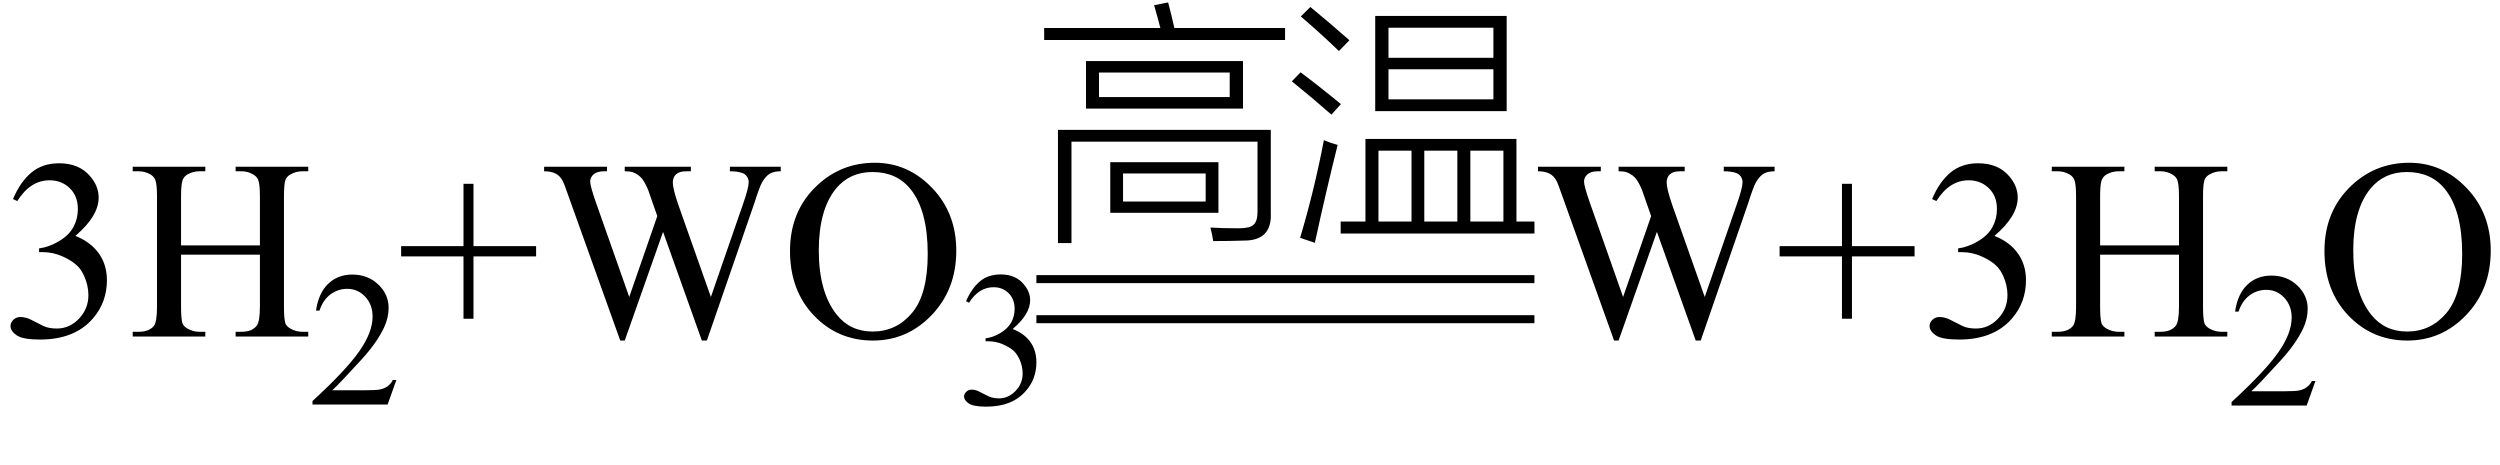 <svg xmlns="http://www.w3.org/2000/svg" xmlns:xlink="http://www.w3.org/1999/xlink" stroke-dasharray="none" shape-rendering="auto" font-family="'Dialog'" width="156" text-rendering="auto" fill-opacity="1" contentScriptType="text/ecmascript" color-interpolation="auto" color-rendering="auto" preserveAspectRatio="xMidYMid meet" font-size="12" fill="black" stroke="black" image-rendering="auto" stroke-miterlimit="10" zoomAndPan="magnify" version="1.0" stroke-linecap="square" stroke-linejoin="miter" contentStyleType="text/css" font-style="normal" height="29" stroke-width="1" stroke-dashoffset="0" font-weight="normal" stroke-opacity="1"><defs id="genericDefs"/><g><g text-rendering="optimizeLegibility" transform="translate(0,21)" color-rendering="optimizeQuality" color-interpolation="linearRGB" image-rendering="optimizeQuality"><path d="M0.812 -8.578 Q1.266 -9.656 1.961 -10.234 Q2.656 -10.812 3.688 -10.812 Q4.953 -10.812 5.641 -9.984 Q6.156 -9.375 6.156 -8.672 Q6.156 -7.516 4.703 -6.281 Q5.672 -5.891 6.172 -5.18 Q6.672 -4.469 6.672 -3.516 Q6.672 -2.141 5.797 -1.125 Q4.656 0.188 2.5 0.188 Q1.422 0.188 1.039 -0.078 Q0.656 -0.344 0.656 -0.656 Q0.656 -0.875 0.836 -1.047 Q1.016 -1.219 1.281 -1.219 Q1.469 -1.219 1.672 -1.156 Q1.812 -1.125 2.281 -0.875 Q2.75 -0.625 2.922 -0.578 Q3.219 -0.5 3.547 -0.5 Q4.344 -0.5 4.93 -1.117 Q5.516 -1.734 5.516 -2.578 Q5.516 -3.188 5.25 -3.781 Q5.047 -4.219 4.797 -4.438 Q4.469 -4.75 3.883 -5.008 Q3.297 -5.266 2.688 -5.266 L2.438 -5.266 L2.438 -5.5 Q3.047 -5.578 3.672 -5.945 Q4.297 -6.312 4.578 -6.828 Q4.859 -7.344 4.859 -7.953 Q4.859 -8.766 4.352 -9.258 Q3.844 -9.75 3.094 -9.75 Q1.891 -9.75 1.078 -8.453 L0.812 -8.578 ZM11.297 -5.688 L16.219 -5.688 L16.219 -8.719 Q16.219 -9.531 16.109 -9.781 Q16.031 -9.984 15.781 -10.125 Q15.453 -10.312 15.078 -10.312 L14.703 -10.312 L14.703 -10.594 L19.234 -10.594 L19.234 -10.312 L18.859 -10.312 Q18.484 -10.312 18.141 -10.125 Q17.891 -10 17.805 -9.75 Q17.719 -9.5 17.719 -8.719 L17.719 -1.875 Q17.719 -1.078 17.812 -0.812 Q17.891 -0.625 18.141 -0.484 Q18.484 -0.297 18.859 -0.297 L19.234 -0.297 L19.234 0 L14.703 0 L14.703 -0.297 L15.078 -0.297 Q15.719 -0.297 16.016 -0.672 Q16.219 -0.922 16.219 -1.875 L16.219 -5.109 L11.297 -5.109 L11.297 -1.875 Q11.297 -1.078 11.391 -0.812 Q11.469 -0.625 11.719 -0.484 Q12.062 -0.297 12.438 -0.297 L12.812 -0.297 L12.812 0 L8.281 0 L8.281 -0.297 L8.656 -0.297 Q9.312 -0.297 9.609 -0.672 Q9.797 -0.922 9.797 -1.875 L9.797 -8.719 Q9.797 -9.531 9.688 -9.781 Q9.609 -9.984 9.375 -10.125 Q9.031 -10.312 8.656 -10.312 L8.281 -10.312 L8.281 -10.594 L12.812 -10.594 L12.812 -10.312 L12.438 -10.312 Q12.062 -10.312 11.719 -10.125 Q11.484 -10 11.391 -9.75 Q11.297 -9.5 11.297 -8.719 L11.297 -5.688 Z" stroke="none"/></g><g text-rendering="optimizeLegibility" transform="translate(19.234,25.242)" color-rendering="optimizeQuality" color-interpolation="linearRGB" image-rendering="optimizeQuality"><path d="M5.5 -1.531 L4.953 0 L0.266 0 L0.266 -0.219 Q2.328 -2.109 3.172 -3.305 Q4.016 -4.5 4.016 -5.484 Q4.016 -6.234 3.555 -6.727 Q3.094 -7.219 2.438 -7.219 Q1.859 -7.219 1.391 -6.875 Q0.922 -6.531 0.703 -5.859 L0.484 -5.859 Q0.641 -6.953 1.242 -7.531 Q1.844 -8.109 2.75 -8.109 Q3.719 -8.109 4.367 -7.492 Q5.016 -6.875 5.016 -6.031 Q5.016 -5.422 4.734 -4.812 Q4.297 -3.875 3.328 -2.812 Q1.875 -1.219 1.5 -0.891 L3.578 -0.891 Q4.219 -0.891 4.469 -0.938 Q4.719 -0.984 4.93 -1.125 Q5.141 -1.266 5.281 -1.531 L5.5 -1.531 Z" stroke="none"/></g><g text-rendering="optimizeLegibility" transform="translate(24.734,21)" color-rendering="optimizeQuality" color-interpolation="linearRGB" image-rendering="optimizeQuality"><path d="M4.188 -1.109 L4.188 -5 L0.297 -5 L0.297 -5.641 L4.188 -5.641 L4.188 -9.531 L4.812 -9.531 L4.812 -5.641 L8.719 -5.641 L8.719 -5 L4.812 -5 L4.812 -1.109 L4.188 -1.109 ZM23.984 -10.594 L23.984 -10.312 Q23.562 -10.312 23.305 -10.164 Q23.047 -10.016 22.812 -9.609 Q22.656 -9.328 22.328 -8.297 L19.375 0.25 L19.062 0.25 L16.641 -6.531 L14.25 0.25 L13.969 0.25 L10.812 -8.562 Q10.469 -9.547 10.375 -9.719 Q10.219 -10.016 9.945 -10.164 Q9.672 -10.312 9.219 -10.312 L9.219 -10.594 L13.141 -10.594 L13.141 -10.312 L12.953 -10.312 Q12.531 -10.312 12.312 -10.125 Q12.094 -9.938 12.094 -9.672 Q12.094 -9.391 12.438 -8.406 L14.531 -2.469 L16.281 -7.516 L15.969 -8.406 L15.719 -9.125 Q15.562 -9.516 15.359 -9.812 Q15.25 -9.953 15.109 -10.062 Q14.906 -10.203 14.719 -10.266 Q14.562 -10.312 14.25 -10.312 L14.25 -10.594 L18.375 -10.594 L18.375 -10.312 L18.094 -10.312 Q17.656 -10.312 17.453 -10.125 Q17.25 -9.938 17.25 -9.609 Q17.25 -9.219 17.594 -8.219 L19.625 -2.469 L21.641 -8.297 Q21.984 -9.266 21.984 -9.641 Q21.984 -9.828 21.875 -9.984 Q21.766 -10.141 21.594 -10.203 Q21.297 -10.312 20.812 -10.312 L20.812 -10.594 L23.984 -10.594 ZM29.859 -10.844 Q31.922 -10.844 33.43 -9.273 Q34.938 -7.703 34.938 -5.359 Q34.938 -2.953 33.414 -1.352 Q31.891 0.25 29.734 0.25 Q27.547 0.25 26.055 -1.312 Q24.562 -2.875 24.562 -5.344 Q24.562 -7.859 26.281 -9.453 Q27.781 -10.844 29.859 -10.844 ZM29.703 -10.266 Q28.281 -10.266 27.422 -9.219 Q26.359 -7.906 26.359 -5.375 Q26.359 -2.781 27.469 -1.375 Q28.312 -0.312 29.719 -0.312 Q31.203 -0.312 32.18 -1.477 Q33.156 -2.641 33.156 -5.156 Q33.156 -7.875 32.078 -9.203 Q31.219 -10.266 29.703 -10.266 Z" stroke="none"/></g><g text-rendering="optimizeLegibility" transform="translate(59.672,25.234)" color-rendering="optimizeQuality" color-interpolation="linearRGB" image-rendering="optimizeQuality"><path d="M0.609 -6.438 Q0.953 -7.234 1.469 -7.672 Q1.984 -8.109 2.766 -8.109 Q3.719 -8.109 4.219 -7.484 Q4.609 -7.031 4.609 -6.5 Q4.609 -5.625 3.516 -4.703 Q4.25 -4.422 4.625 -3.891 Q5 -3.359 5 -2.625 Q5 -1.594 4.344 -0.844 Q3.5 0.141 1.875 0.141 Q1.062 0.141 0.773 -0.062 Q0.484 -0.266 0.484 -0.484 Q0.484 -0.656 0.625 -0.789 Q0.766 -0.922 0.953 -0.922 Q1.109 -0.922 1.25 -0.875 Q1.359 -0.844 1.711 -0.656 Q2.062 -0.469 2.188 -0.438 Q2.406 -0.375 2.656 -0.375 Q3.25 -0.375 3.695 -0.836 Q4.141 -1.297 4.141 -1.922 Q4.141 -2.391 3.938 -2.828 Q3.781 -3.156 3.594 -3.328 Q3.344 -3.562 2.906 -3.75 Q2.469 -3.938 2.016 -3.938 L1.828 -3.938 L1.828 -4.125 Q2.281 -4.172 2.75 -4.453 Q3.219 -4.734 3.43 -5.117 Q3.641 -5.5 3.641 -5.969 Q3.641 -6.562 3.266 -6.938 Q2.891 -7.312 2.328 -7.312 Q1.406 -7.312 0.797 -6.344 L0.609 -6.438 Z" stroke="none"/></g><g text-rendering="optimizeLegibility" transform="translate(64.672,13.293)" color-rendering="optimizeQuality" color-interpolation="linearRGB" image-rendering="optimizeQuality"><path d="M3.094 -9.484 L12.891 -9.484 L12.891 -6.516 L3.094 -6.516 L3.094 -9.484 ZM2.188 1.875 L1.344 1.875 L1.344 -5.188 L14.625 -5.188 L14.625 -0.031 Q14.719 1.734 12.938 1.719 Q12.094 1.75 11.031 1.75 Q10.969 1.312 10.859 0.906 Q11.625 0.953 12.625 0.953 Q13.312 0.953 13.547 0.734 Q13.797 0.516 13.797 -0.078 L13.797 -4.453 L2.188 -4.453 L2.188 1.875 ZM4.609 -3.172 L11.359 -3.172 L11.359 -0.016 L4.609 -0.016 L4.609 -3.172 ZM3.906 -8.766 L3.906 -7.234 L12.062 -7.234 L12.062 -8.766 L3.906 -8.766 ZM7.344 -12.969 L8.219 -13.141 Q8.422 -12.375 8.609 -11.547 L15.516 -11.547 L15.516 -10.797 L0.484 -10.797 L0.484 -11.547 L7.734 -11.547 Q7.609 -12.047 7.344 -12.969 ZM5.406 -2.469 L5.406 -0.719 L10.562 -0.719 L10.562 -2.469 L5.406 -2.469 Z" stroke="none"/></g><g text-rendering="optimizeLegibility" transform="translate(80.188,13.293)" color-rendering="optimizeQuality" color-interpolation="linearRGB" image-rendering="optimizeQuality"><path d="M3.469 0.531 L5.016 0.531 L5.016 -4.625 L14.438 -4.625 L14.438 0.531 L15.562 0.531 L15.562 1.281 L3.469 1.281 L3.469 0.531 ZM5.625 -12.297 L13.828 -12.297 L13.828 -6.359 L5.625 -6.359 L5.625 -12.297 ZM6.453 -11.562 L6.453 -9.688 L13 -9.688 L13 -11.562 L6.453 -11.562 ZM6.453 -8.969 L6.453 -7.094 L13 -7.094 L13 -8.969 L6.453 -8.969 ZM5.828 -3.891 L5.828 0.531 L7.891 0.531 L7.891 -3.891 L5.828 -3.891 ZM13.625 -3.891 L11.562 -3.891 L11.562 0.531 L13.625 0.531 L13.625 -3.891 ZM8.688 -3.891 L8.688 0.531 L10.75 0.531 L10.75 -3.891 L8.688 -3.891 ZM0.938 1.547 Q1.828 -1.422 2.422 -4.547 Q2.812 -4.375 3.281 -4.25 Q2.562 -1.375 1.859 1.859 L0.938 1.547 ZM3.359 -10.109 Q2.312 -11.125 0.984 -12.266 L1.578 -12.859 Q2.812 -11.844 4.016 -10.781 L3.359 -10.109 ZM2.891 -6.141 Q1.719 -7.172 0.422 -8.219 L0.969 -8.781 Q2.219 -7.844 3.484 -6.797 L2.891 -6.141 Z" stroke="none"/></g><g text-rendering="optimizeLegibility" transform="translate(65.142,15.074) matrix(5.01,0,0,1,0,0)" color-rendering="optimizeQuality" color-interpolation="linearRGB" image-rendering="optimizeQuality"><path d="M6.109 2.594 L-0.094 2.594 L-0.094 2.094 L6.109 2.094 L6.109 2.594 Z" stroke="none"/></g><g text-rendering="optimizeLegibility" transform="translate(65.142,17.574) matrix(5.01,0,0,1,0,0)" color-rendering="optimizeQuality" color-interpolation="linearRGB" image-rendering="optimizeQuality"><path d="M6.109 2.594 L-0.094 2.594 L-0.094 2.094 L6.109 2.094 L6.109 2.594 Z" stroke="none"/></g><g text-rendering="optimizeLegibility" transform="translate(95.75,21)" color-rendering="optimizeQuality" color-interpolation="linearRGB" image-rendering="optimizeQuality"><path d="M14.984 -10.594 L14.984 -10.312 Q14.562 -10.312 14.305 -10.164 Q14.047 -10.016 13.812 -9.609 Q13.656 -9.328 13.328 -8.297 L10.375 0.25 L10.062 0.25 L7.641 -6.531 L5.25 0.25 L4.969 0.25 L1.812 -8.562 Q1.469 -9.547 1.375 -9.719 Q1.219 -10.016 0.945 -10.164 Q0.672 -10.312 0.219 -10.312 L0.219 -10.594 L4.141 -10.594 L4.141 -10.312 L3.953 -10.312 Q3.531 -10.312 3.312 -10.125 Q3.094 -9.938 3.094 -9.672 Q3.094 -9.391 3.438 -8.406 L5.531 -2.469 L7.281 -7.516 L6.969 -8.406 L6.719 -9.125 Q6.562 -9.516 6.359 -9.812 Q6.25 -9.953 6.109 -10.062 Q5.906 -10.203 5.719 -10.266 Q5.562 -10.312 5.25 -10.312 L5.25 -10.594 L9.375 -10.594 L9.375 -10.312 L9.094 -10.312 Q8.656 -10.312 8.453 -10.125 Q8.25 -9.938 8.25 -9.609 Q8.25 -9.219 8.594 -8.219 L10.625 -2.469 L12.641 -8.297 Q12.984 -9.266 12.984 -9.641 Q12.984 -9.828 12.875 -9.984 Q12.766 -10.141 12.594 -10.203 Q12.297 -10.312 11.812 -10.312 L11.812 -10.594 L14.984 -10.594 ZM19.188 -1.109 L19.188 -5 L15.297 -5 L15.297 -5.641 L19.188 -5.641 L19.188 -9.531 L19.812 -9.531 L19.812 -5.641 L23.719 -5.641 L23.719 -5 L19.812 -5 L19.812 -1.109 L19.188 -1.109 ZM24.812 -8.578 Q25.266 -9.656 25.961 -10.234 Q26.656 -10.812 27.688 -10.812 Q28.953 -10.812 29.641 -9.984 Q30.156 -9.375 30.156 -8.672 Q30.156 -7.516 28.703 -6.281 Q29.672 -5.891 30.172 -5.18 Q30.672 -4.469 30.672 -3.516 Q30.672 -2.141 29.797 -1.125 Q28.656 0.188 26.5 0.188 Q25.422 0.188 25.039 -0.078 Q24.656 -0.344 24.656 -0.656 Q24.656 -0.875 24.836 -1.047 Q25.016 -1.219 25.281 -1.219 Q25.469 -1.219 25.672 -1.156 Q25.812 -1.125 26.281 -0.875 Q26.75 -0.625 26.922 -0.578 Q27.219 -0.5 27.547 -0.5 Q28.344 -0.5 28.93 -1.117 Q29.516 -1.734 29.516 -2.578 Q29.516 -3.188 29.25 -3.781 Q29.047 -4.219 28.797 -4.438 Q28.469 -4.75 27.883 -5.008 Q27.297 -5.266 26.688 -5.266 L26.438 -5.266 L26.438 -5.5 Q27.047 -5.578 27.672 -5.945 Q28.297 -6.312 28.578 -6.828 Q28.859 -7.344 28.859 -7.953 Q28.859 -8.766 28.352 -9.258 Q27.844 -9.75 27.094 -9.75 Q25.891 -9.75 25.078 -8.453 L24.812 -8.578 ZM35.297 -5.688 L40.219 -5.688 L40.219 -8.719 Q40.219 -9.531 40.109 -9.781 Q40.031 -9.984 39.781 -10.125 Q39.453 -10.312 39.078 -10.312 L38.703 -10.312 L38.703 -10.594 L43.234 -10.594 L43.234 -10.312 L42.859 -10.312 Q42.484 -10.312 42.141 -10.125 Q41.891 -10 41.805 -9.75 Q41.719 -9.5 41.719 -8.719 L41.719 -1.875 Q41.719 -1.078 41.812 -0.812 Q41.891 -0.625 42.141 -0.484 Q42.484 -0.297 42.859 -0.297 L43.234 -0.297 L43.234 0 L38.703 0 L38.703 -0.297 L39.078 -0.297 Q39.719 -0.297 40.016 -0.672 Q40.219 -0.922 40.219 -1.875 L40.219 -5.109 L35.297 -5.109 L35.297 -1.875 Q35.297 -1.078 35.391 -0.812 Q35.469 -0.625 35.719 -0.484 Q36.062 -0.297 36.438 -0.297 L36.812 -0.297 L36.812 0 L32.281 0 L32.281 -0.297 L32.656 -0.297 Q33.312 -0.297 33.609 -0.672 Q33.797 -0.922 33.797 -1.875 L33.797 -8.719 Q33.797 -9.531 33.688 -9.781 Q33.609 -9.984 33.375 -10.125 Q33.031 -10.312 32.656 -10.312 L32.281 -10.312 L32.281 -10.594 L36.812 -10.594 L36.812 -10.312 L36.438 -10.312 Q36.062 -10.312 35.719 -10.125 Q35.484 -10 35.391 -9.75 Q35.297 -9.5 35.297 -8.719 L35.297 -5.688 Z" stroke="none"/></g><g text-rendering="optimizeLegibility" transform="translate(138.984,25.305)" color-rendering="optimizeQuality" color-interpolation="linearRGB" image-rendering="optimizeQuality"><path d="M5.5 -1.531 L4.953 0 L0.266 0 L0.266 -0.219 Q2.328 -2.109 3.172 -3.305 Q4.016 -4.5 4.016 -5.484 Q4.016 -6.234 3.555 -6.727 Q3.094 -7.219 2.438 -7.219 Q1.859 -7.219 1.391 -6.875 Q0.922 -6.531 0.703 -5.859 L0.484 -5.859 Q0.641 -6.953 1.242 -7.531 Q1.844 -8.109 2.75 -8.109 Q3.719 -8.109 4.367 -7.492 Q5.016 -6.875 5.016 -6.031 Q5.016 -5.422 4.734 -4.812 Q4.297 -3.875 3.328 -2.812 Q1.875 -1.219 1.5 -0.891 L3.578 -0.891 Q4.219 -0.891 4.469 -0.938 Q4.719 -0.984 4.93 -1.125 Q5.141 -1.266 5.281 -1.531 L5.5 -1.531 Z" stroke="none"/></g><g text-rendering="optimizeLegibility" transform="translate(144.484,21)" color-rendering="optimizeQuality" color-interpolation="linearRGB" image-rendering="optimizeQuality"><path d="M5.859 -10.844 Q7.922 -10.844 9.43 -9.273 Q10.938 -7.703 10.938 -5.359 Q10.938 -2.953 9.414 -1.352 Q7.891 0.25 5.734 0.25 Q3.547 0.25 2.055 -1.312 Q0.562 -2.875 0.562 -5.344 Q0.562 -7.859 2.281 -9.453 Q3.781 -10.844 5.859 -10.844 ZM5.703 -10.266 Q4.281 -10.266 3.422 -9.219 Q2.359 -7.906 2.359 -5.375 Q2.359 -2.781 3.469 -1.375 Q4.312 -0.312 5.719 -0.312 Q7.203 -0.312 8.18 -1.477 Q9.156 -2.641 9.156 -5.156 Q9.156 -7.875 8.078 -9.203 Q7.219 -10.266 5.703 -10.266 Z" stroke="none"/></g></g></svg>